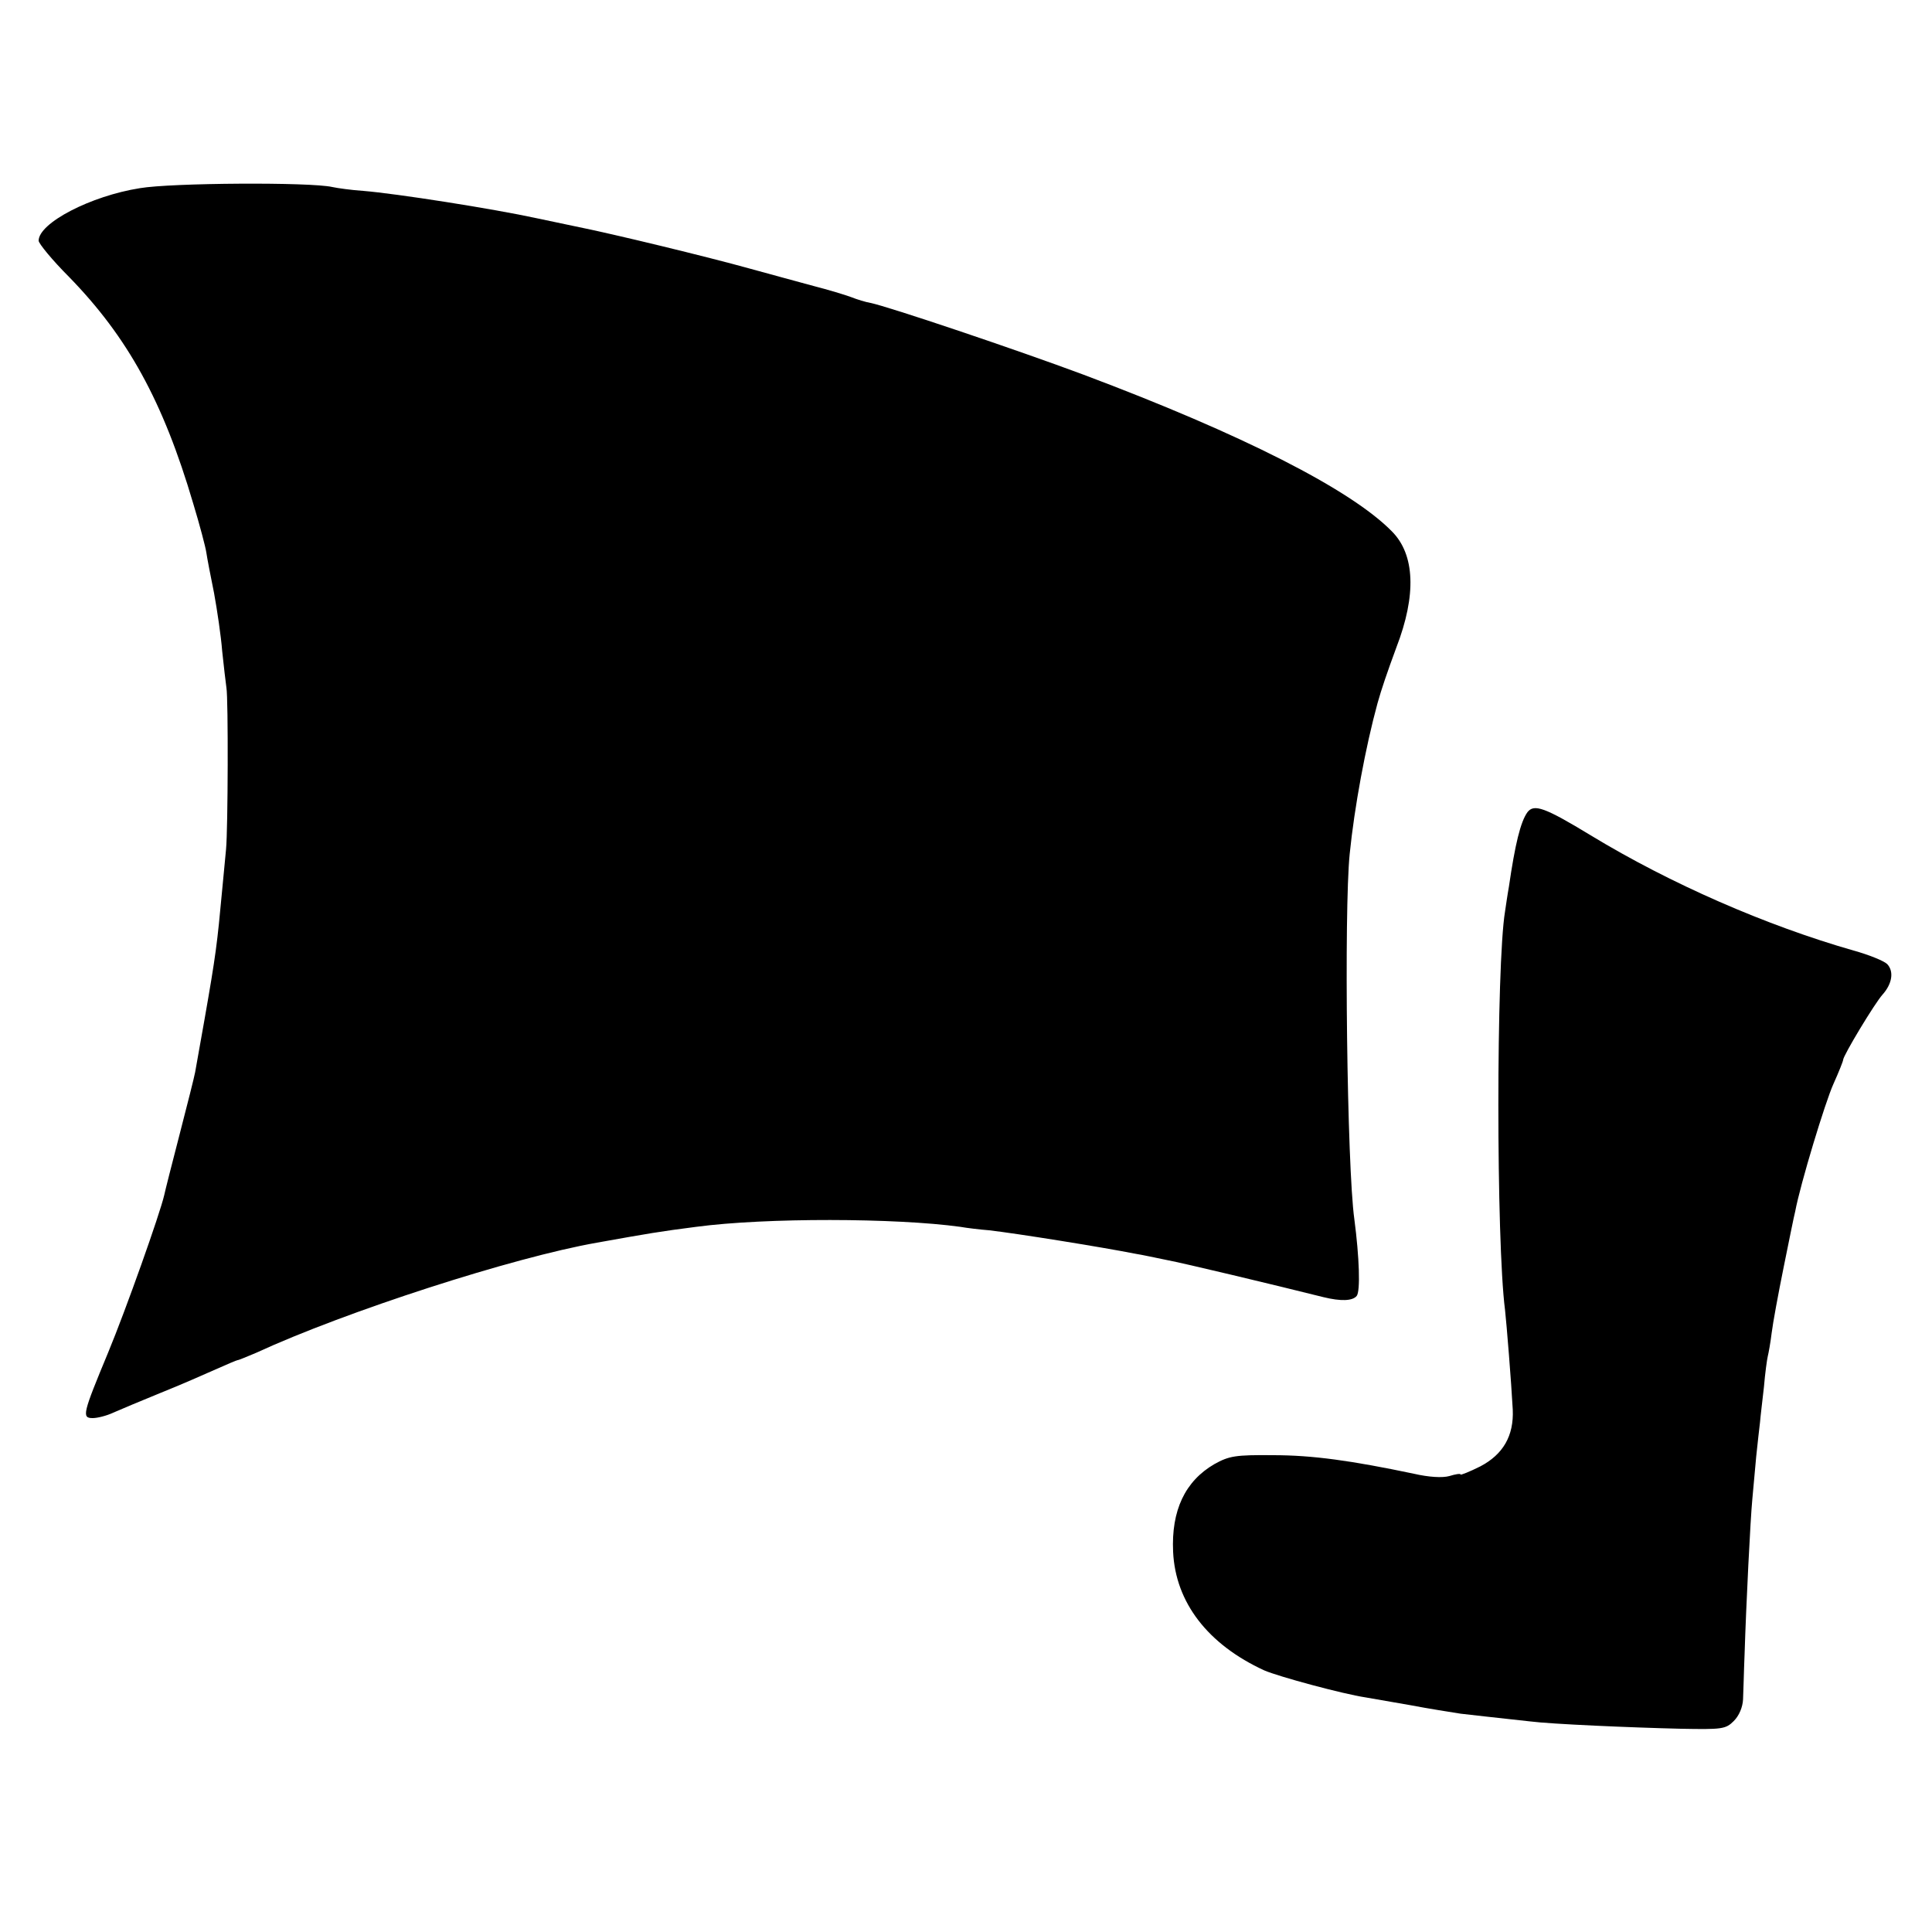 <?xml version="1.0" standalone="no"?>
<!DOCTYPE svg PUBLIC "-//W3C//DTD SVG 20010904//EN"
 "http://www.w3.org/TR/2001/REC-SVG-20010904/DTD/svg10.dtd">
<svg version="1.0" xmlns="http://www.w3.org/2000/svg"
 width="500pt" height="500pt" viewBox="0 0 500 500"
 preserveAspectRatio="xMidYMid meet">
<g transform="translate(0,500) scale(0.1,-0.1)"
fill="#000000" stroke="none">
<path d="M362 4513 c-127 -20 -262 -90 -262 -136 0 -7 35 -50 79 -94 151 -155
243 -321 321 -586 17 -56 32 -113 34 -127 2 -14 11 -61 20 -105 8 -44 18 -111
21 -150 4 -38 9 -81 11 -95 5 -28 4 -366 -1 -418 -2 -18 -6 -66 -10 -105 -13
-140 -16 -166 -46 -337 -11 -63 -22 -124 -24 -135 -2 -11 -20 -83 -40 -160
-20 -77 -38 -148 -40 -158 -11 -48 -99 -296 -145 -407 -66 -159 -69 -170 -40
-170 12 0 36 6 53 14 18 8 73 31 122 51 50 20 114 48 143 61 29 13 55 24 57
24 3 0 24 9 48 19 232 107 665 247 882 285 134 24 163 29 257 41 180 24 516
23 683 0 17 -3 50 -7 75 -9 70 -8 289 -43 380 -61 14 -2 50 -10 80 -16 43 -8
273 -63 405 -96 45 -11 75 -10 86 3 10 12 7 100 -6 199 -19 135 -27 799 -12
945 12 120 41 277 72 390 10 36 25 80 49 145 52 135 48 240 -12 300 -106 108
-387 251 -797 405 -174 65 -507 177 -552 186 -12 2 -35 9 -50 15 -16 6 -59 19
-98 29 -38 10 -113 31 -165 45 -108 30 -350 89 -455 110 -38 8 -81 17 -95 20
-115 25 -364 64 -450 71 -30 2 -66 7 -80 10 -56 13 -416 11 -498 -3z"/>
<path d="M3953 2898 c-18 -25 -32 -83 -48 -193 -4 -22 -8 -51 -10 -64 -23
-139 -23 -854 0 -1031 4 -36 16 -184 20 -258 3 -68 -25 -116 -84 -147 -28 -14
-51 -23 -51 -21 0 3 -13 1 -29 -4 -18 -5 -53 -3 -92 6 -162 34 -262 48 -364
48 -98 1 -114 -2 -152 -23 -76 -44 -112 -120 -107 -227 6 -131 90 -240 236
-307 37 -16 203 -61 263 -70 17 -3 68 -12 115 -20 47 -9 105 -18 130 -22 41
-5 64 -7 180 -20 54 -7 263 -16 390 -19 107 -2 116 -1 137 20 14 14 23 36 24
56 1 18 2 71 4 118 4 128 15 349 20 400 2 25 7 74 10 110 4 36 8 76 10 90 1
14 6 54 10 90 3 36 8 72 10 80 2 8 7 35 10 60 3 25 17 101 31 170 14 69 27
134 30 145 13 70 78 284 99 330 14 31 25 59 25 62 0 11 82 147 102 169 25 28
30 60 12 79 -8 8 -47 24 -87 35 -227 65 -474 173 -680 298 -120 73 -147 82
-164 60z"/>
</g>
</svg>
